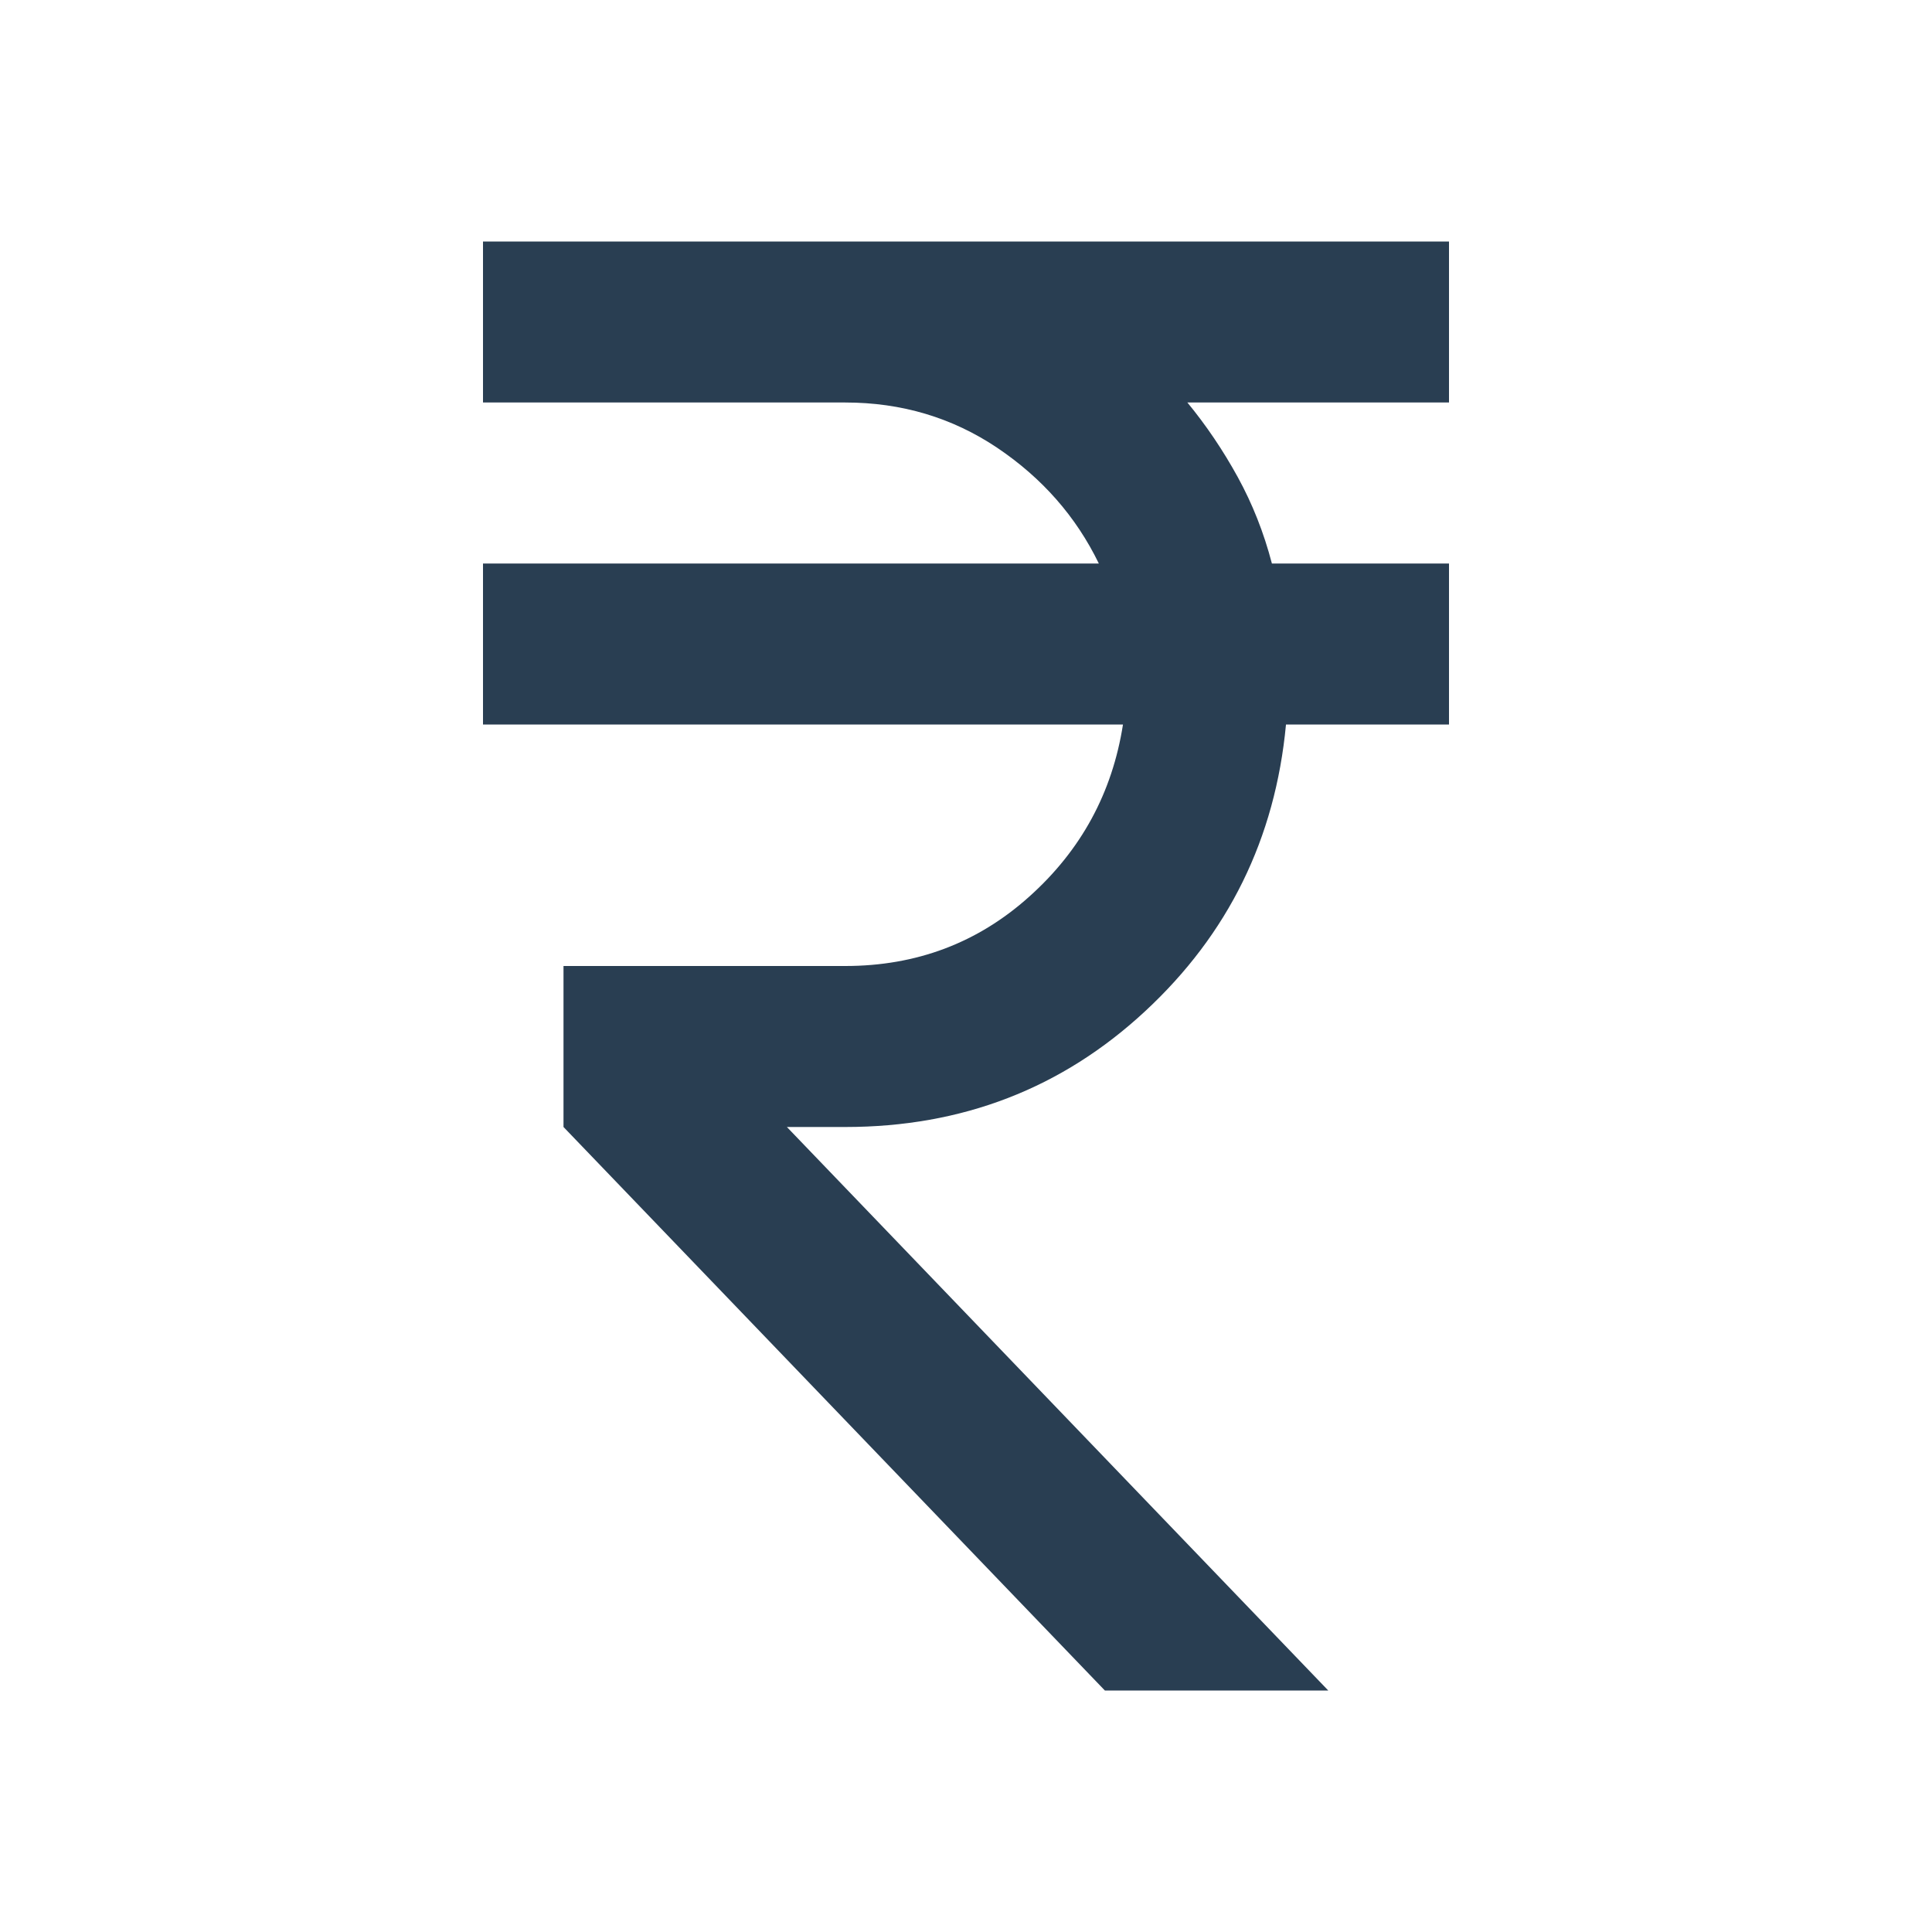 <svg width="24" height="24" viewBox="0 0 24 24" fill="none" xmlns="http://www.w3.org/2000/svg">
<mask id="mask0_472_11008" style="mask-type:alpha" maskUnits="userSpaceOnUse" x="0" y="0" width="24" height="24">
<rect width="24" height="24" fill="#D9D9D9"/>
</mask>
<g mask="url(#mask0_472_11008)">
<path d="M13.725 21L7 14V12H10.5C11.383 12 12.146 11.713 12.787 11.137C13.429 10.562 13.817 9.85 13.95 9H6V7H13.65C13.367 6.417 12.946 5.938 12.387 5.562C11.829 5.188 11.2 5 10.5 5H6V3H18V5H14.75C14.983 5.283 15.192 5.592 15.375 5.925C15.558 6.258 15.7 6.617 15.8 7H18V9H15.975C15.842 10.417 15.258 11.604 14.225 12.562C13.192 13.521 11.95 14 10.5 14H9.775L16.5 21H13.725Z" fill="#293E52"/>
</g>
</svg>

